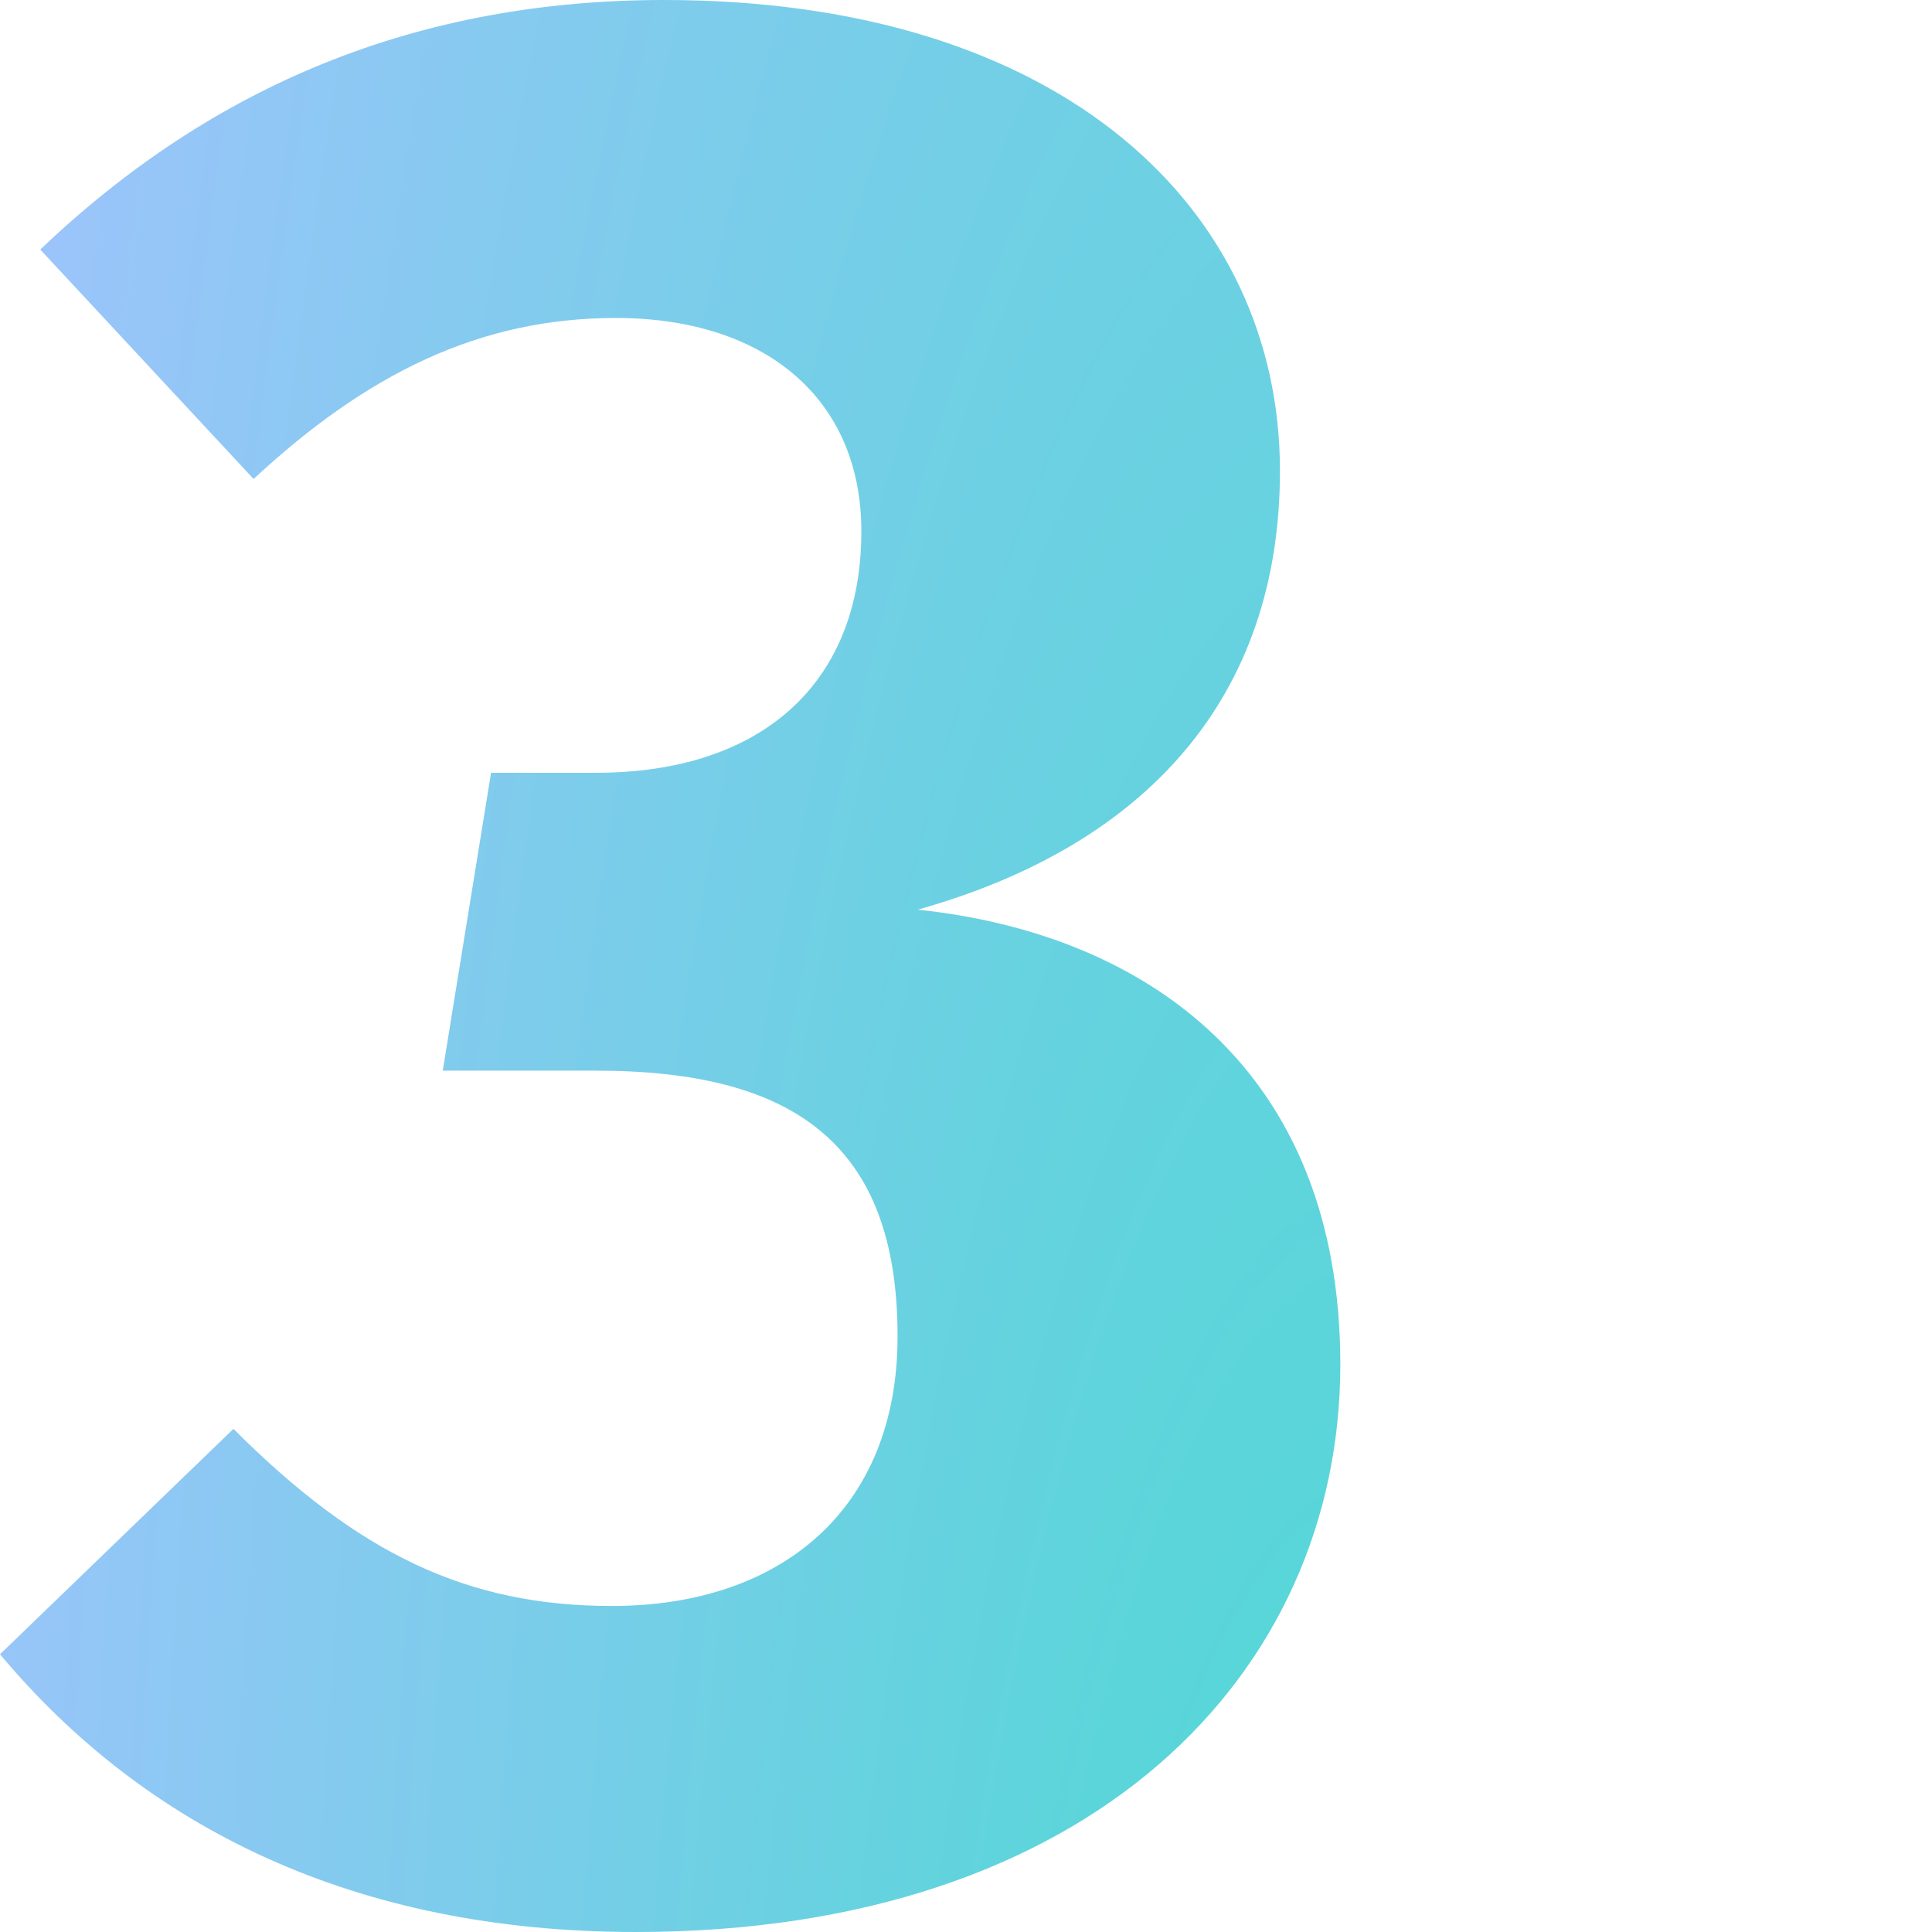 <?xml version="1.0" encoding="utf-8"?>
<!-- Generator: Adobe Illustrator 27.6.1, SVG Export Plug-In . SVG Version: 6.00 Build 0)  -->
<svg version="1.1" id="Layer_1" xmlns="http://www.w3.org/2000/svg" xmlns:xlink="http://www.w3.org/1999/xlink" x="0px" y="0px"
	 viewBox="0 0 48 48" style="enable-background:new 0 0 48 48;" xml:space="preserve">
<style type="text/css">
	.st0{fill:url(#SVGID_1_);}
</style>
<radialGradient id="SVGID_1_" cx="-10.479" cy="60.62" r="1.886" gradientTransform="matrix(21.416 0 0 -88.213 258.497 5419.119)" gradientUnits="userSpaceOnUse">
	<stop  offset="2.533270e-02" style="stop-color:#48DAD0"/>
	<stop  offset="1" style="stop-color:#A4C2FF"/>
</radialGradient>
<path class="st0" d="M16.5,0c9.9,0,15.3,5.2,15.3,11.7c0,5.6-3.3,9.3-9,10.9c5.7,0.6,10.5,4,10.5,11.3c0,7.7-6.2,14.1-17.5,14.1
	C8.8,48,3.6,45.4,0,41.1l5.8-5.6c3.1,3.1,5.8,4.4,9.4,4.4c4.2,0,7.1-2.4,7.1-6.7c0-4.8-2.6-6.6-7.5-6.6H11l1.2-7.4h2.6
	c4.1,0,6.6-2.2,6.6-6c0-3.3-2.4-5.3-6.1-5.3c-3.4,0-6.2,1.4-9,4L1,6.2C5.3,2.1,10.4,0,16.5,0z"/>
</svg>
